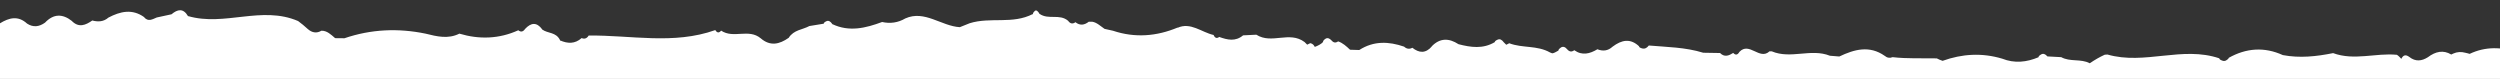<?xml version="1.0" encoding="UTF-8"?>
<svg id="Layer_1" xmlns="http://www.w3.org/2000/svg" xmlns:xlink="http://www.w3.org/1999/xlink" version="1.1" viewBox="0 0 2660.1 84">
  <rect x="0" y="0" width="2660.1" height="84" fill="#333333" stroke="none"/>
  <!-- Generator: Adobe Illustrator 29.3.1, SVG Export Plug-In . SVG Version: 2.1.0 Build 151)  -->
  <defs>
    <style>
      .st0 {
        fill: none;
      }

      .st1 {
        fill: #fff;
        fill-rule: evenodd;
      }

      .st2 {
        clip-path: url(#clippath);
      }
    </style>
    <clipPath id="clippath">
      <rect class="st0" y="-.4" width="2660.1" height="84.5"/>
    </clipPath>
  </defs>
  <g class="st2">
    <path class="st1" d="M-651.9,732.4c-2.7-3.6-6-5.2-10.8-2.3,3.6.6,7.2,1.5,10.8,2.3ZM422.5,830.3c.6-2,.9-3.9,1.2-5.6-.4-1.3-.7-2.5-1.2-3.8-.5.5-1,1-1.8,1.4-3.3,2.2,1.7,8.3,1.7,8h0ZM3054.7,146.1c1.2,1.6,2.7,3.3,4.1,5-.9-2-2.4-3.6-4.1-5ZM3031.6,138c.5-.7.9-1.5,1.4-2-.8-.2-1.6-.4-2.4-.6.4.9.6,1.7,1,2.6ZM-15,782.1c-.1-1.1-.3-2.2-.4-3.1-1.4,1.1-2.8,2.2-4.1,3.3,1.5-.1,3-.2,4.5-.2h0ZM3187.9,680.1c.1,1.1.1,1.9.3,2.9.4-.2.9-.3,1.3-.3-.4-.9-1.1-1.6-1.5-2.6h0ZM3267.8,666.3c0,.9,0,1.8,0,2.7.7-.3,1.4-.6,2.1-.8-.7-.7-1.2-1.4-2-1.9ZM3709.2,635.6c0,.8-.3,1.5-.4,2.3.6-.9,1.1-1.8,1.8-2.6-.5.1-.9.2-1.4.3ZM3771.1,591.7c0,0,.2,0,.4,0-3.1-3.4-6.4-4-9.4-2.8,2.2,1.5,4.6,2.7,7.2,4,.5-.5,1.1-.8,1.8-1.2h0ZM3380.1,551c2.6-2,3.5-5.2,3.1-8.9-.7,3.1-2,6-3.1,8.9ZM3305.1,534.2c-1,1-2.2,1.9-3.2,2.9,1.3-1,2.6-2,3.6-3.1-.2.1-.3.2-.5.2ZM3312.6,412.7v-1.2c-.4-.5-.8-1-1.3-1.5-1.7.9-3.2,2.1-4.4,3.3,1.9-.5,3.8-.7,5.8-.6h0ZM2761.5,533.8c-.2-.2-.4-.5-.6-.7.2,0,.6.5.8.6h0c0-.1-.2-.6-1.3-2.4-.1,0-.1-.2-.2-.3v1.3c-.3-.2-.3-.4-.6-.6.4.5.8.9,1.2,1.3-.2,0,0,.2.2.9.1,0,.3,0,.4-.1h0ZM2498.1,288.5c0,.1-.2.2-.3.3.1.3.1.7.1,1,.7-.8,1.3-1.6,1.7-2.4-.5.4-1,.8-1.5,1.1h0ZM2563.5,336.3c.7.6,1.6.9,2.3,1.3-.6-.6-1.3-1.2-1.9-1.7,0,.1-.2.2-.4.4ZM2888.2,515.5c.4-.7.4-1.5.6-2.3-1.4,1.7-2.7,3.2-4.2,4.8,1.4,0,2.7-.5,3.7-2.5h0ZM692.7,230c1.5.2,2.9,0,4.3-.5-1.5-.7-3-1.4-4.5-2.2.1.9.1,1.8.2,2.7h0ZM-107.4,194.9c.9-.5,1.4-.4,2.1-.6-.5.1-1.1.1-1.5.2-.2.1-.4.2-.6.4ZM-362.8,81.1c1,1.2,1.9,2.4,3.1,3.3-1.1-1.1-2.1-2.5-3.2-3.7,0,.2,0,.3.1.4ZM-415.7,218.3c0,1.7-.2,3-.3,4.6,1.7-.9,3.6-1.7,5.5-2.2-1.7-.8-3.3-1.6-5.1-2.4ZM828.7,716.3c1.4,2.2,2.9,4.3,4,6.5-.8-2.7-2.2-5-4-6.5ZM829.2,434.9c2.6-9.3,2.4-14.2.5-16.6-1.5,4.4-1.8,9.9-.5,16.6ZM828.3,439c-.7.9-1.2,1.7-1.7,2.6,0,.2.1.4.1.6.5-1.1,1.2-2.1,1.8-3.2h-.3ZM60.8,611.6c-.3-1.3-.6-2.6-1-3.9-.4.6-.9,1.2-1.3,1.7.7.8,1.5,1.2,2.2,2.2ZM424.7,435.1c.4.6,1,1.3,1.9,1.9-.3-1-.2-1.8-.3-2.7l-1.6.8ZM871.4,353.3c0-.7,0-1.4-.1-2-.6.8-1.2,1.5-1.9,2.1.7-.1,1.4-.1,2-.1v.7c.3-.4.5-.7.7-1.1-.2.1-.4.3-.7.4h0ZM474.5,529.2c.2-.9.4-1.9.6-2.8,0,.1,0,.2-.2.2-.1-.2-.2-.5-.3-.7v.8c.1,0,.2-.1.3-.1,0,.1-.2.3-.3.5,0,.7-.2,1.4,0,2.1ZM-679.6,568.8c5.1-12.3,5.5-24.3-1.9-35.8l-.2-.6c-7.1-11.1-8.3-22.5-.9-34h0c4.8-8.8,4-17.3-1.1-25.4,1.2-3.1,1.1-6.2-.5-9.2,2.3-4.4,2.9-10.5,7.6-12.8-2.3-3.3-3.2-6.9-1.9-11.6.5-8.2,1-16.4,1.5-24.6,2.9-4,4.6-9.3,7.7-13-4.2-6.8-4.3-14.1-.9-21.7,1.7-3.3,2.2-7,1.4-10.9,2.3-4,4.5-8.3,6.2-12.8.7-4,1.5-8,2.2-11.9,5.3-6.7,2.8-16.9,7.2-23.9,2.3-2.7,2.8-5.9,1.6-9.5,3.7-8.2,2.2-18.6,7.5-26l.2-.7c7.2-7.1.7-25.5,14.6-27.2-.2,0-.4-.3-.5-.4-2.2-7.3-1.5-13.9,2.7-19.8l.4-1c2.9-2.7,4.8-6.2,5.7-10.6,4.7-5.3,5.6-11.8,3.8-19.1.3-7.4,3.7-12.6,8-17.1,2.6-3.9,5.1-8,7.3-12.3,2.7-1.6,3.5-4.4,2.5-7.7.4-6.4,3.6-11.1,6.3-16.2,2.3-2.4,2.9-5.6,1.9-9.1,1.4-6.1,4.5-10.8,8.4-14.6h0c2.6-4.4,5.4-8.8,9.5-11.5,0,0,0,.2-.2.3l.8-.8c-.2.1-.4.4-.6.5,2.2-5.4,5.1-9.9,10.2-11.5,0,.3-.4.5-.5.9l.8-1.1c-.2,0-.2.2-.4.2,2.4-9.1,12.5-7.1,15.6-15.2l.8-1.1c3.3-3,6.2-6.5,8.4-10.8l.9-1.2c3.3-3.1,6.1-6.9,8.2-11.1l.9-.9c9.5-8.3,22.1-3.6,31.8-11.1,5.3-.6,10.6-1.3,15.9-1.8,0-1.1,1-2.1,3.1-3.1,2.1-1,4.2,0,6.3,3.1l-.5-.2c7.3,5.8,14.3,5.7,21-1.4,6.1-.7,12.2-1.4,18.4-2.1,9.6-7.2,19.1-9,28.9-.4,6.8,2.7,13.1.8,19.1-3,3.6-3.1,6.2-8.3,11.1-8.8-.2.4-.4.6-.6,1.1l.9-1.1q-.1,0-.2.1c4.4-10,10.3-8.9,17.2-2.7l2.3,2.5,2.8-1.5c11.4,5,23.6,1.7,35.1,5.4.8.5,1.3,1.2,2.1,1.7,1.1-.4,2.3-.4,3.5,0-.6-5.4,1.1-8.7,5.9-9.6,8.5,4.2,16.3.4,24.2-2.5,22.1,13.7,46.5-6.1,68.6,7.6,5.3,4.3,10.8,3.3,16.1.5,8.8,6.7,20.2.1,29,6.5,3.4-1.4,6.9-2.5,10.5-2.7,8.7,6.1,16.2-3.1,24.5-2.6,22.6-3,45.8,1.8,67.8-8.3,10.3.4,20.7,4.1,30.6-1.6,5.1,1,10.4,4.5,14.8-2C-12,29-5.6,30.1,0,24.8c9.6-5.9,19.2-8.5,28.8.3,6.6,4.3,12.9,3.4,19.1-1,9.1-9.6,18.7-9.6,28.7-1.7h-.1c7.4,7.4,14.6,4.4,21.7-.6,6,1.6,11.9,1.5,17.2-3.1,12.6-6.6,25.3-9.6,38.1-.4h-.2c4.5,5.3,9,2.1,13.5.3,5.3-1.1,10.5-2.2,15.7-3.4,6.4-5.4,12.5-6.7,17.5,1.9l.7.9c-.2-.4-.4-.5-.6-.9,38.8,11.3,78.4-11.4,117.1,5.3,3.5,2.6,7,5.4,10.2,8.4,4.6,4.1,9.5,4.9,14.6,1.9,5.9-.2,10.2,4.1,14.6,7.9,3.3,0,6.6,0,9.9.1,28.4-9.7,57.2-10.9,86.3-4.9,12.1,3,24,6,36,0,21.2,6.3,42.2,5.7,62.7-3.6,2.7,2.2,5.1,1.7,7.2-1.4,6.3-6.8,12.4-7.5,18.2.4-.1,0-.2,0-.3,0l.7.6c-.2-.2-.3-.3-.5-.5,6.1,4.6,14.9,2.5,19.2,11.6,0,0-.2,0-.3,0l.8.9c-.1-.4-.4-.5-.5-.8,8,3.5,15.7,3.9,22.9-2.5,3,1.3,5.5.5,7.5-2.7,45-.5,90.3,10,134.7-5.8,1.9,3.1,4,3.3,6.2.6,13.4,8.9,29.2-2.6,42.2,8.2,10.1,8.7,19.9,6.3,29.6-.5,0,.1-.2.2-.3.3l.6-.5c0,0,0,.1-.2.1,5.6-8.6,14.7-8.5,22-12.5,5.1-.8,10.2-1.6,15.3-2.5,0-1,1.1-1.9,3.2-2.8,2-.7,4,.3,5.9,3.2,0,0-.2,0-.2,0l.5.3c-.1,0-.2,0-.2-.2,18,8.5,35.4,4.2,52.9-2.3,8.6,1.9,16.9.8,24.7-3.8,20.5-9.2,38.4,8.2,58,9.3,3.5-1.4,7.1-2.8,10.5-4.2,22.1-6.9,45.6,1.4,67.2-9.8,0,.3-.3.5-.3.8l.6-1c0,0-.2.1-.3.1.2-1.1.9-2.1,2.1-3.2,1.6-1.2,3.1,0,4.9,2.9-.1,0-.2,0-.2,0l.8.9c-.2-.3-.3-.4-.5-.7,9.5,6.7,21.2-.4,30.4,7.4,2.3,3.2,4.9,3.7,7.8,1.5,4.9,3.9,9.6,3.1,14.2-.5h3.7c5,.8,8.9,4.8,13.1,7.6,3,.6,6,1.3,9,2,23.3,7.8,46.4,6,69-3.5l-.4.4c13.9-6.4,25.7,4.8,38.4,7.6,1.4,3.3,3.5,4,6,2.1,8.7,3.1,17.2,5.2,25.4-1.7,4.7-.2,9.4-.5,14.1-.7,16.4,10.5,35.1-4.3,51.3,7.8l2.8,2.8,3.3-1.6c2.5.5,3.8,2,4.8,4,3.3-1.3,6.5-2.7,9.2-5.6l-.5.3c0-1,.9-2.2,2.7-3.4,2-1.2,4.1-.7,6.5,1.9,2.1,2.5,4.4,2.7,6.9.9,4.9,1.6,8.8,5.2,12.7,8.9,3.3.1,6.5.2,9.8.3,15.4-9.9,31.4-9.2,47.7-3.6,2.7,2.5,5.7,2.9,8.8,1.2,7.2,5.7,14.1,6.2,20.7-1.4h-.2c8.9-9.3,18.6-8.9,28.6-2.4,13.1,3.4,26,5.3,38.6-2.2,0-.9,1.1-1.8,3.2-2.7,2.2-.9,4.3,0,6.4,2.9l2.6,2.6,3.2-1.6c14.1,5.4,29.6,2,43.4,9.8,1.1.3,2.2,1.2,3.1.8,2-.5,3.9-1.8,5.8-2.8,0-1.1,1-2.1,2.9-3.4,2.1-1.2,4.3-.6,6.6,2.2,2.3,2.6,4.8,2.8,7.4.8,8.4,6,16.6,3.8,24.6-1,5.8,2.3,11.2,1.8,16.2-2.8,9.5-7.1,18.9-9.3,28.5,0l-.4-.3c0,.9,1.2,1.7,3.7,2.3,2.4.6,4.6-.5,6.7-3.2,19.4,1.7,38.8,1.8,57.9,7.7,6,0,12,.2,17.9.3,4.8,4.8,9.4,2.8,14-.1,2.5,2.7,4.7,2.2,6.6-1.1,10.5-11.2,21.5,9.3,32-.6h2.4c20.4,8.6,41.7-3.4,61.9,4.7,3.4.2,6.7.5,10,.8,16-7.6,32-12.1,48.3-.7,2.6,2.2,5.4,2.6,8.4,1.4,15.6,1.8,31.3,1,47,1.3,2,1.1,4.1,1.9,6.2,2.6,20.9-7.5,42-8.7,63.4-2.3,13.1,5.2,26,3.8,38.6-1.5,0-.9,1-2,3-3.1,2.1-1.1,4.3-.4,6.5,2.2,4.9.3,9.8.6,14.7.8,9.6,5.3,20.7,1.4,30.4,6.5,5.1-3.5,10.4-6.6,15.9-9.1l2.9-.2c39.6,11.4,79.6-9.4,119.2,4.1h-.2c0,.9,1.2,1.7,3.5,2.5,2.3.8,4.6-.2,6.8-3h-.4c18.8-10.6,38.1-11.9,57.7-3,18,3.4,35.7,1.5,53.5-2.1,22.5,8.3,45.3-.4,67.9,1.8,1.9,1.2,3.2,2.8,4.7,4.3,1.9-4.1,4.7-4.9,8.5-2,6.6,5.2,13.2,4.4,19.7.3,8.2-6.2,16.5-8,24.9-2.9.7-.4,1.4-.7,2.1-1,4.2-1.9,8.5-2.1,12.8-.9,1.8.3,3.1.8,4.7,1.2,16.8-8,34.1-7.5,51.6-1.5,5.4.3,10.8.5,16.2.8,22.3,14.3,52-15.3,70.8,18.8h0c2.6,2.6,3.5,5.2,2.5,8.2.3-.6.6-1.3.9-1.9,2.3,1.7,4.7,3.2,6.9,4.9,18.6,12.6,39.4-3.8,58.2,6.8,3.3-.2,6.7-.2,10-.3,9.5-6.5,19.1-8.4,28.8-.4,5.8-.1,11.6-.1,17.3-.2,0,1,1.4,1.8,4,2.5,3.4,1,6.1-.1,8.1-3.6l-.4.3c0-1,1-1.9,2.9-3s4,0,6,2.9l-.6-.4c4.8,4.7,9.5,2,14.3,0h1.9c26.8,10.5,54.6-6.5,81.4,5l.6.3c3.4,4,6.8,4.3,10.3.4,8.4-.3,16.8-.7,25.3-1,8.3,5.8,16.3,4.2,24.2-1.1,4.4-.2,8.6-.4,13-.4,5.3,2.3,10.7,3.2,15.6-1.3,1.9,2.2,3.6,1.9,5.2-.5,11.3,6.7,22.2,5.9,32.9-1.7,7.7-.2,15.4-.4,23.1-.6,8.7,3.2,17.2,5,25.4-1.7,1.7,1.9,3.4,1.7,4.9-.5,22.2,13.7,47.6-9.2,69.5,9.4l-1-.8c9.4,7.1,21.7-1,30.7,8.3,5.7,0,11.5,0,17.2,0,12.8,9.8,28.2-2,40.9,7.8,2.4,2.3,5,2.6,7.9,1.3,3,.9,4.5,2.6,4.7,4.9h.8c21.2-6.6,40.5,6.9,61,8.4,1.8,0,3.5.5,5.3.7.6-1.7,1.1-3.4,1.6-5.1l3-1c2.7.7,3.9,2.6,4.4,5.3,3.6-2.3,7.2-4.4,10.9-6.4h3.7c19.9,10.5,41.6-4.9,61.4,6.7,2,2.9,4.3,3.3,6.8,1.4,8.8,5.1,17.2,3.5,25.6-1.1,10.4-.6,20.7-1.3,31.1-1.9,18.6,7.8,37.5,1.3,56.2,1.6,46.4.7,92.6-10.4,139.1-3.8,2.8-.5,5.6-1.1,8.3-1.5,8.3-3.3,17.2-4.2,25.3-8.7,7.4-.4,14.8-1,22.2-1.4,5.5,3.5,10.8,2.3,16.1-.6,2.4,2.2,4.4,1.6,5.9-1.7,9.2-9,18.8-9.1,28.9-1.8,6.6,4.2,13.1,3.8,19.3-1,0-1,1-2,3-3.1,2.1-1.1,4.3-.3,6.5,2.4,2.2,2.9,4.6,3.1,7.1.9,16.7,18.1,53-22.9,58.5,29.1l1.3-1.3c-.5,7.2-3.8,11.6-9.5,13h-.1c0,0,0,.1,0,.1,0,0,0,.1-.2.1h.1c-.9,8.8-3.9,17.9,3.3,25.1l.3.7c3.3,3.7,7,7.1,9.1,12.1h0s.2.2.2.2c0,0-.1,0-.1-.2,6.2,5,15.2,2.3,19.9,11.5l-1.3-1.2c12.1,11,6.1,27.1,8,41-1.3,2.4-2.6,4.1-4.1,5.5,5.6,5.7,10.4,13,18.9,11.7,7,10.1,17.1,8.5,26.2,9.3,10.8,1,11.9,9.5,12.1,19.4-15.1,5.4-34-3.5-45,17.3-9.1,2.8-10.7,11.5-11.4,21-2.2.4-4.2,1.7-5.9,3.2,7.7,9.4.5,25.9,10.2,34.2l.5.5c3.1,1.8,4.7,4.9,4.6,9.3h0c.9.5,1.8,1.1,2.6,1.8,1.1-1.4,2.3-2.9,3.5-3.8,3.3-.6,5.7,1.1,7.3,4.5,0,0,0,0-.1,0l.6.8c-.1-.3-.4-.4-.5-.7,4.7,2.6,8.6,6.4,9.7,12.9l-.9-1.1c11.3,10,11.1,20.8,1.7,32.2l.6-.9c-3.3,8.6-.9,20.9-11.2,24.8-2.6-1.6-4.4-.7-5.5,2.6-5,6.5-13.8,4.3-18.3,11.9l.7,11.8c8.1,7.5,17.2,13.9,18.6,28v1.6c.2,5-5.1,11.2,2.4,14.6l.9,1.1c14.1,6.7,26.3,15.5,26.8,36.8h-.4c4.9,1.7,5.1,4,1.3,6.9,0-.2,0-.3,0-.5l-.8,1c.3-.2.4-.4.7-.5-.8,6.2-4.1,10.2-8,13.7h0c-2.3,4.8-2.2,9.5,0,14.3h-.4c2.9,2.2,5.2,5.1,7.4,8,9.4-1.5,16.2,7.3,23.8,12.9l-.3-.3c10,7.5,21.2,12.6,30,22.6l-.5-.6c4.1,2.4,7.2,6.8,11,9.8l.9.5c9.4,31,15.7,60.5-21.2,70.4-8.6-3.5-17-3.9-24.8,2.7-25.5,15.7-54.9.9-80.7,14.8-14.8-2.4-29.6-3.1-43.8,3.8,0,.9-1,1.9-2.9,3.1s-4.2.5-6.6-1.9c-6.4.4-12.9.9-19.4,1.3-47.8,8.5-95.6,15-143.9,8-4.9.9-9.7,2.4-14.1,5-21.2,4.6-43.8-3.3-64.1,9.3-28.5-1.9-57-1-85.1,6-41.5,16.2-86.1.6-127.6,16.8l-3.3-1.7-3,2.7c-5.8,7.7-12.3,7.9-19.2,2.2-9.9-4.1-19.5-2.5-29.1,2-41.6,15.5-86,.6-127.6,16.4h-2.9c-24.9-5.7-49.5-4.9-73.6,4.2l-3.8.2c-49.2-10.8-98.3,9.5-147.5-1.7-3.2,0-6.5.1-9.8.3-15.6,9.1-31.5,9.7-48,2.8-22.7-4.7-45.3-3.3-67.4,3.7-6.4,6.4-12.8,6.8-19.3,0-6.6-3.9-13-3-19.2,1.3-6.4,7.2-12.7,7.8-18.8-.5l.9.4c-2.2-.7-3.5-1.9-4.2-3.6-2.6,0-5.3-.1-8-.7-29.1,4.4-59.2-2.7-87.5,10-1.8-2.4-3.5-2.3-5.2.2,0-.9-1.5-1.7-4.3-2.4-3.4-.9-6.3.1-8.6,3.3l.7-.4c0,1.1-.9,2.2-2.8,3.4-1.7.9-3.2-.3-4.8-3.1h0s-.6-.8-.6-.8c.2.4.4.5.6.8-55.1-9.8-110.1,10.2-165.2-.3-6.5.3-13,.6-19.5.9-6.1,6.1-12.5,6.5-19.1,1-9.9-4.8-19.5-4.4-29,1.2-9.4,7.3-18.7,9.6-28.1.2h.2s-.6-.4-.6-.4c.1.2.3.2.4.3-24.1-7-47.8-4.8-71.2,3.5l-2.1-1.4-1.9,2c-32.6-12.1-66.2,7.3-98.8-4.6-6.5-2.7-13.1-2.8-19.4,1,0,.8-1,1.6-3.1,2.6s-4.2.3-6.4-2c-9.9-3.3-19.6-3.1-29,1.6,0,.8-1,1.6-3.1,2.6-2.1.8-4.2,0-6.4-2.3-2.6-3-5.3-3.2-8.1-.9-4.6-4.2-9-3.4-13.2.5-5.7.6-11.5,1.3-17.2,1.9-6.2,6.9-12.4,7.3-18.5.3l-.4-.4c.1.2.2.2.4.4-29.9-7.7-59.4-4.2-88.7,4l.7-1c-5.3,9.3-10.7,10.7-16.1,1.1-5.4-.1-8.7-4.7-12.3-8.5-5.1-3.6-10.2-3.9-15.4-.9-17-7.3-34.3-1.5-51.4-1.8-48.3-.9-96.5,12.7-144.9,1.5l.2.2c-13.7-8.9-27.1-4.7-40.6.5,0-.3.2-.6.2-.9l-.6,1c0,0,.2-.1.4-.1-.2,1.2-.8,2.3-1.9,3.5-1.5,1.4-3,0-4.7-4.3l.5,1.1c-83.2-4.4-165.8,7.6-248.9,9.7-6.1-.6-10.1-2.4-13.3-4.8-5,7.3-12,9-19.2,10.4l-2.4-1.6-1.9,2.2c-30.3-10-61.2,6.4-91.4-4l-19.6,1c-15.7,7.9-31.5,9-47.8,2.5-16.3-3.3-32.5-3.6-48.4,2.5-9.3,7.2-18.9,7.8-28.6,1.4-3.3,0-6.6.2-9.8.4-6,6.3-12.4,6.6-19.1,1.5-6.7-3.1-13.1-2.5-19.5,1-15.6,8.1-31.5,8.5-47.7,2.9h-9.9c-16,10.6-33.7,4.7-50.7,7.6-.3-5.8-.6-10.2-.3-13.5-2.4,1.7-4.6,3.9-6.6,7.1-6.3,3.6-12.7,3.8-19.3,1-22,4.9-44.2,7.5-66.6,5.1-.4,1-.4,1.9-.8,2.9-12.2,6.9-26.8-.1-38.5,9.4,0,0,0-.2,0-.3l-.7.6c.2-.1.4-.2.6-.3,0,1.2-.9,2.4-2.5,3.6-1.9,1.5-4,.6-6.3-2.7l-9.4.3c-5.6,8.6-12.2,8.6-19.3,2.9-3.3.4-6.6.6-9.9,1-9.4,6.7-19,8.4-28.7.6-6.8-3.8-13.3-3-19.4,2.1-16,11.1-35.5,1.4-51.6,11.9-7.7-2.9-15.1-1.9-22.4,1.7-5.2-3.8-10.1-2.8-14.9.6-2.8-2.1-5.1-1.3-6.7,2.2-50.1,15.7-102.8,3.7-153,18.8l.2.2c-16.8-17.3-31.4,20.5-48.4,2.5l.3.2c-8.7-9.3-20.6-.6-29.5-8.3-3.3,0-6.6,0-9.9,0-6.2,6.1-12.6,6.5-19.1.6-6.6-3.8-13.1-3.1-19.3,1,0,.9-1,1.8-3,2.9s-4.2.5-6.5-1.9c-3.3.5-6.6.8-9.9,1.3-9.5,5.8-19.1,7.9-28.7.2-3.2.2-6.5.3-9.7.5-31.5,6.7-62.7,16.5-95.2,14.9l.8.7c-29.9-5.9-59.5-4.5-88.7,4.8,0-.2.2-.4.2-.6l-.5.7c.1,0,.2,0,.3-.1-.2,1-.8,2.1-2.1,3.3-1.8,1.6-3.9,1.1-6.4-1.6-5.1-.2-10.1-.5-15.2-.8-4.9-1.2-10-3.3-14.7.9,0,0,0-.1,0-.2l-.6.5c.2-.1.3-.1.4-.3-1.9,5.5-4.9,9.8-9.7,11.7,0-.2.2-.4.2-.7l-.9,1.1c.3-.1.4-.4.7-.5-1.5,7.4-5.9,11-11.7,13.1l-1.5.2c-8.5-4.9-13.7-12.5-16.2-22.3-6.1-1.4-12.2-3.5-18.3.5h0c0,0-.5.1-.5.1,0-.1.3-.1.4-.2,0,1.1-.9,2.2-2.6,3.3-1.8,1.3-3.8.5-5.9-2.6l.7.3c-4.8-4.3-9.3-2.1-14,.2-2.6-2.2-4.7-1.6-6.3,1.8-5.9,6.9-12.2,7.1-19.1,2.1-6.5-4.1-13.1-4.7-19.5.1-6.1,6.9-12.5,7.2-19.2,1.1-3.2.3-6.5.4-9.7.6-8.2,9.8-20.8,3.3-29.6,11.5.2-.3.3-.4.5-.6l-.7.8c0-.1.2-.1.2-.2-5.2,8.9-11,8.9-17.4.9.2,0,.4.2.7.3l-.8-.5q.1,0,.2.2c-8.2-5.9-16.1-2.3-24.1,1.4h-.6c-20-19.1-41.4-18.3-63.6-7.7,0-.1.2-.2.3-.3l-.6.4c.1,0,.2-.1.3-.1-5.7,7.9-11.6,8.3-17.7.9h.2s-.7-.5-.7-.5l.5.5c-49.1-5.6-97.9-2.6-146.4,7.8.2-.3.4-.3.5-.7l-.7.7h.2c-5,8.5-11.1,8.3-18,2.8-5.6-.3-11.3-.5-16.9-.8,0-.7-1.5-1.3-4.3-2.2-3.5-1.1-6.2,0-8.1,3.5-18.3,11.4-37.5,9.9-56.9,5-3.3.2-6.7.2-10,.4-35,7.6-70,14.2-105.3,2.9l.8.6c-25.5-12.9-52.9,7.7-78.3-6.9h.3c-18-11-43,4-56.9-22.4.1,0,.2,0,.3,0l-.9-1c.2.4.4.6.6,1-5.7-.2-8.9-4.7-11.7-9.9.2,0,.3.3.6.4l-.6-.6s0,0,.1,0c-4-2.1-6.9-6.3-10.9-8.6l-.9-.6c-4.1-8.1-15-4.5-17.7-15.2.9-3.6,0-6.2-2.6-8-2.8-4.1-5.6-7.9-8.5-11.8.1,0,.1,0,.1,0l-.2-.2c-3.9-3.1-7.4-6.8-9.1-12.2.1,0,.2.2.4.2l-.6-.7c0,.2.2.3.2.5-4.8-1.7-8.2-5.7-10.7-10.9.3.2.4.5.8.7l-.9-.9c0,0,.1,0,.1.2-9.9-6.6-1.7-24.4-12.2-30.7l-1.4-1.9c-5.5-8.2-14.5-12.9-16.6-24.6.1,0,.1,0,.1,0l-.3-.7c0,.2.1.3.2.6-5.9-2.2-9.4-7.1-10.8-14.5.6-3.5-.4-6-3.3-7-2.6-4.2-5.1-8.3-7.8-12.4.4-4.2-.5-7.8-3-10.7-3.4-7.8-3.8-15.8-1.1-23.9-4-2.7-5.2-8.1-7.2-12.8,4.8-15.5-.6-30.1-2.8-45,7.1-24.3,4.8-48.1-2.3-71.9,1.3-3.8.7-7.1-2.1-9.7-4.9-7.8-5.6-15.4.8-22.6h-.5Z"/>
  </g>
</svg>